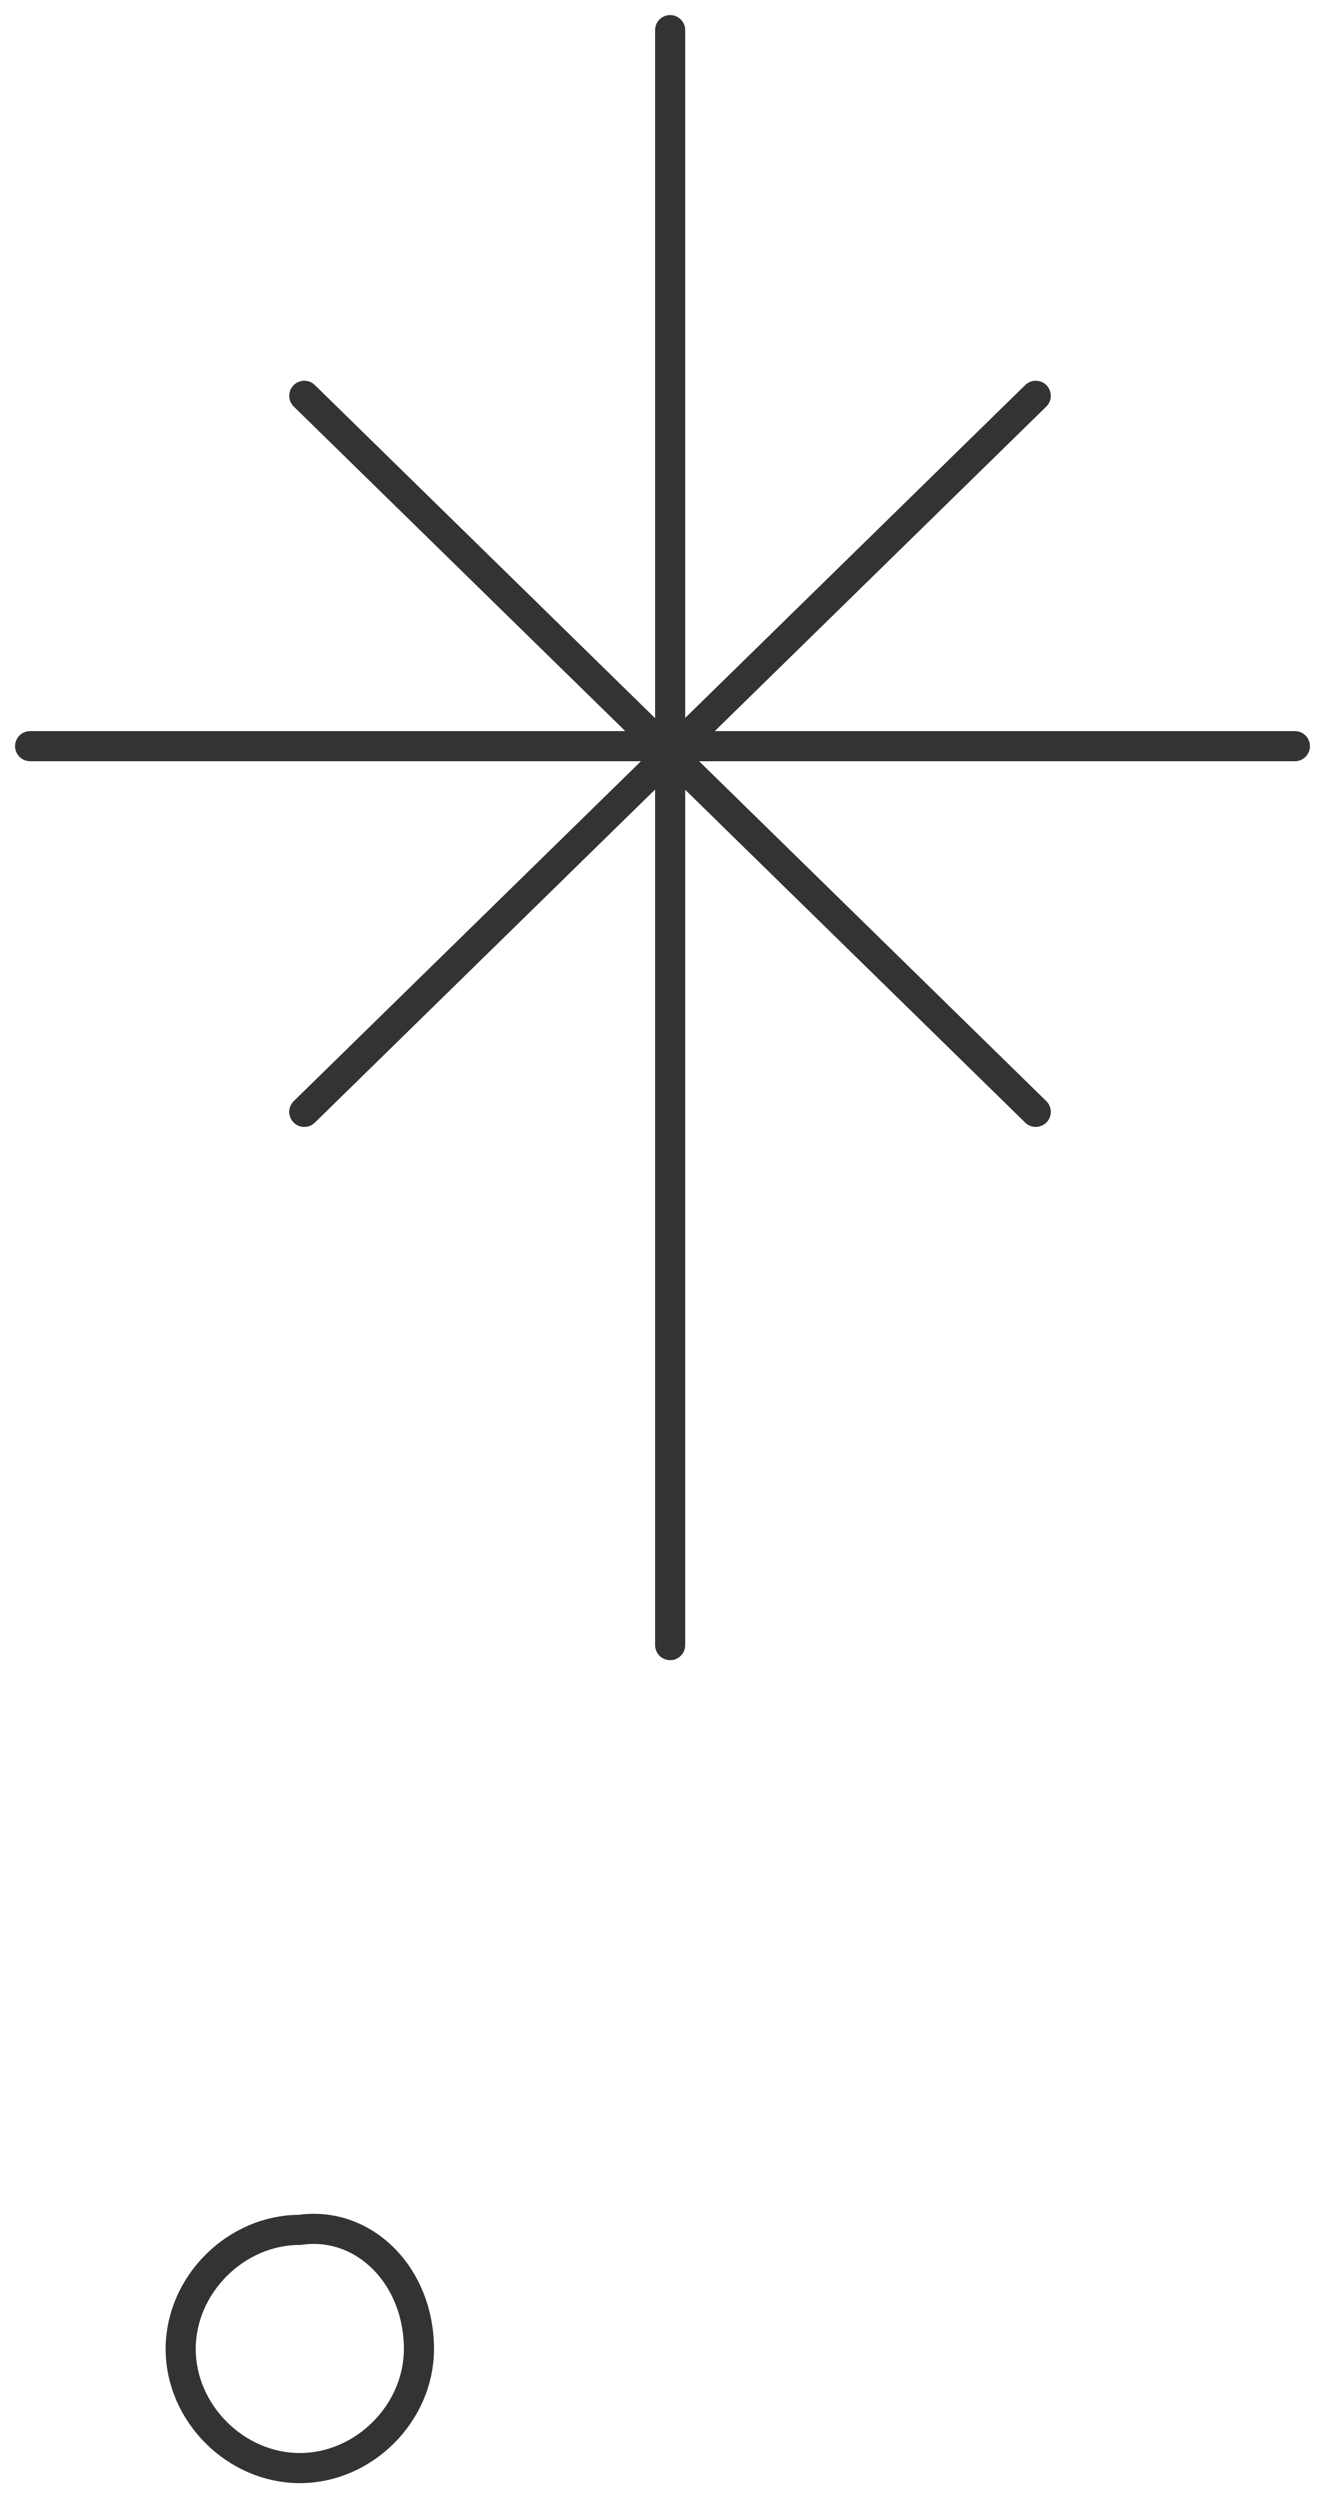 <svg width="44" height="83" viewBox="0 0 44 83" fill="none" xmlns="http://www.w3.org/2000/svg">
<path d="M22.254 1V54.619" stroke="#333333" stroke-miterlimit="10" stroke-linecap="round"/>
<path d="M43 24.773H1" stroke="#333333" stroke-miterlimit="10" stroke-linecap="round"/>
<path d="M34.395 13.141L10.105 36.915" stroke="#333333" stroke-miterlimit="10" stroke-linecap="round"/>
<path d="M34.395 36.915L10.105 13.141" stroke="#333333" stroke-miterlimit="10" stroke-linecap="round"/>
<path d="M13.912 77.988C13.912 80.117 12.086 81.942 9.956 81.942C7.826 81.942 6 80.117 6 77.988C6 75.858 7.826 74.033 9.956 74.033C12.086 73.729 13.912 75.554 13.912 77.988Z" stroke="#333333" stroke-miterlimit="10" stroke-linecap="round"/>
</svg>
